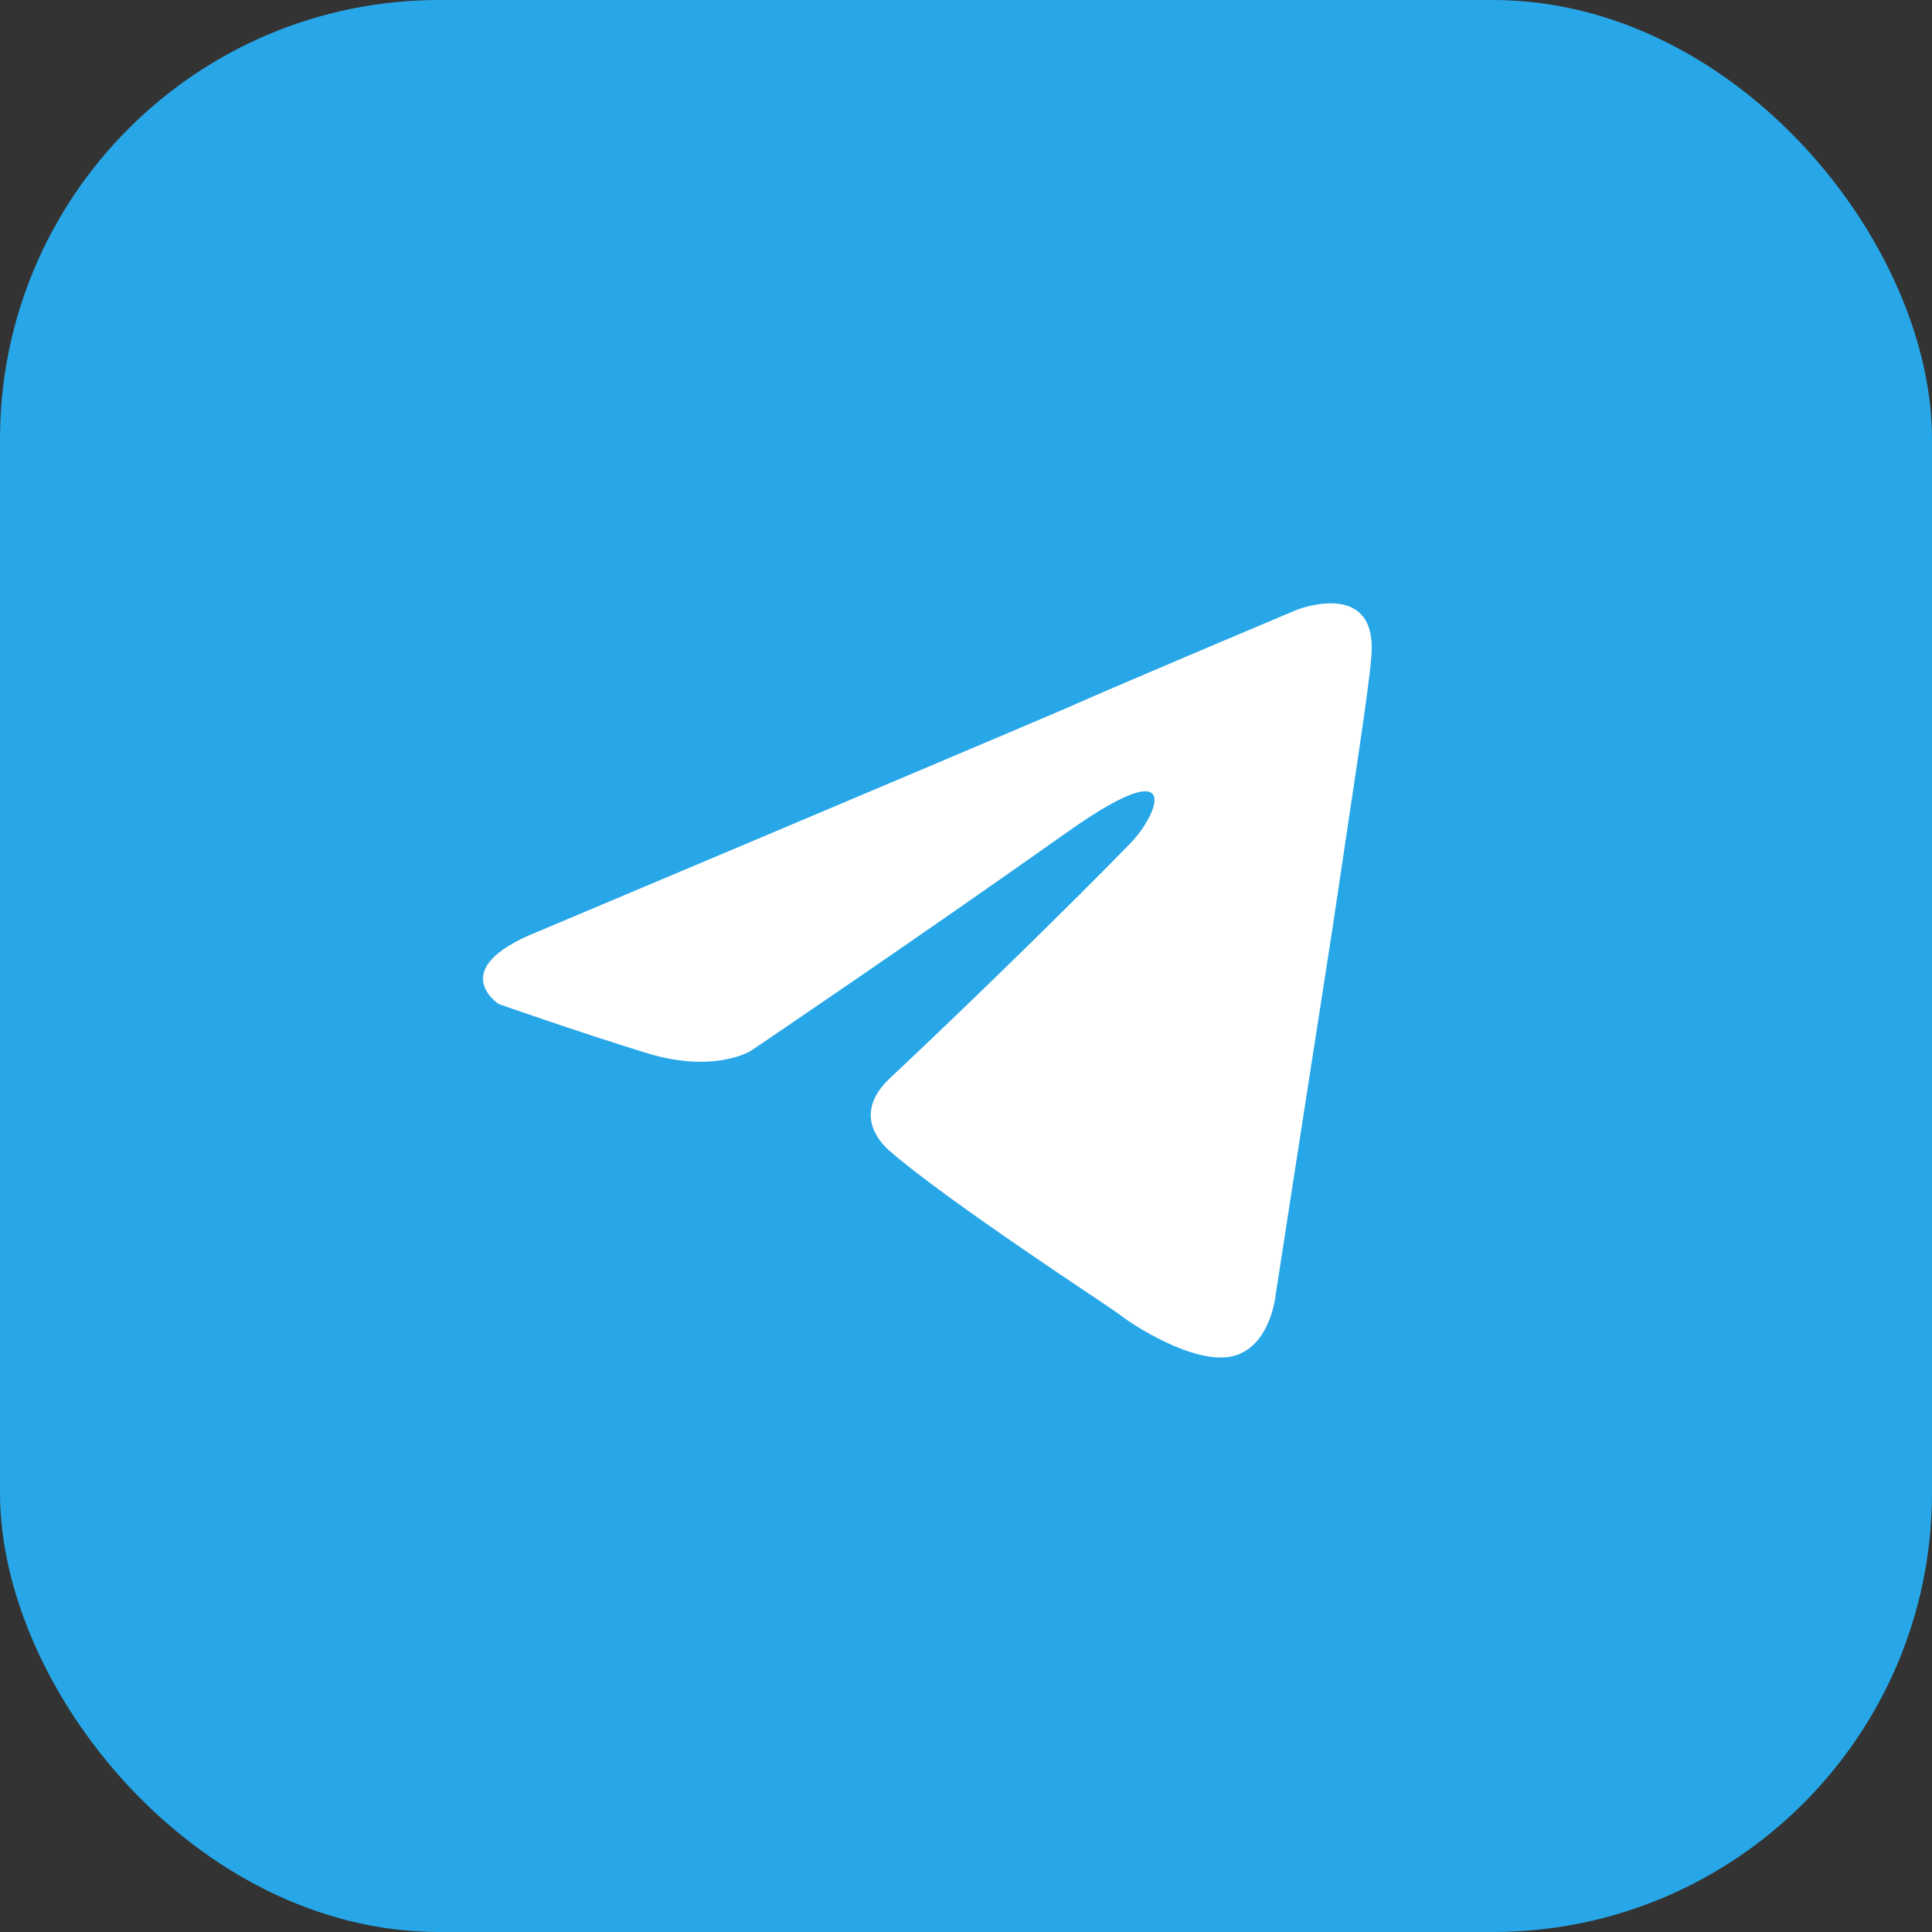<?xml version="1.0" encoding="UTF-8"?> <svg xmlns="http://www.w3.org/2000/svg" width="44" height="44" viewBox="0 0 44 44" fill="none"><rect x="0" y="0" width="44" height="44" fill="#333333" stroke="none"/><rect width="44" height="44" rx="10" fill="#27A7E7"></rect><path d="M12.241 21.221C12.241 21.221 21.193 17.45 24.297 16.123C25.487 15.592 29.523 13.892 29.523 13.892C29.523 13.892 31.386 13.149 31.231 14.954C31.179 15.698 30.765 18.3 30.351 21.114C29.73 25.097 29.058 29.452 29.058 29.452C29.058 29.452 28.954 30.673 28.075 30.886C27.195 31.098 25.746 30.142 25.487 29.93C25.28 29.77 21.607 27.381 20.261 26.212C19.899 25.894 19.485 25.257 20.313 24.513C22.176 22.761 24.401 20.584 25.746 19.203C26.367 18.566 26.988 17.079 24.401 18.884C20.727 21.486 17.105 23.929 17.105 23.929C17.105 23.929 16.277 24.46 14.725 23.982C13.172 23.504 11.361 22.867 11.361 22.867C11.361 22.867 10.12 22.07 12.241 21.221Z" fill="white"></path></svg> 